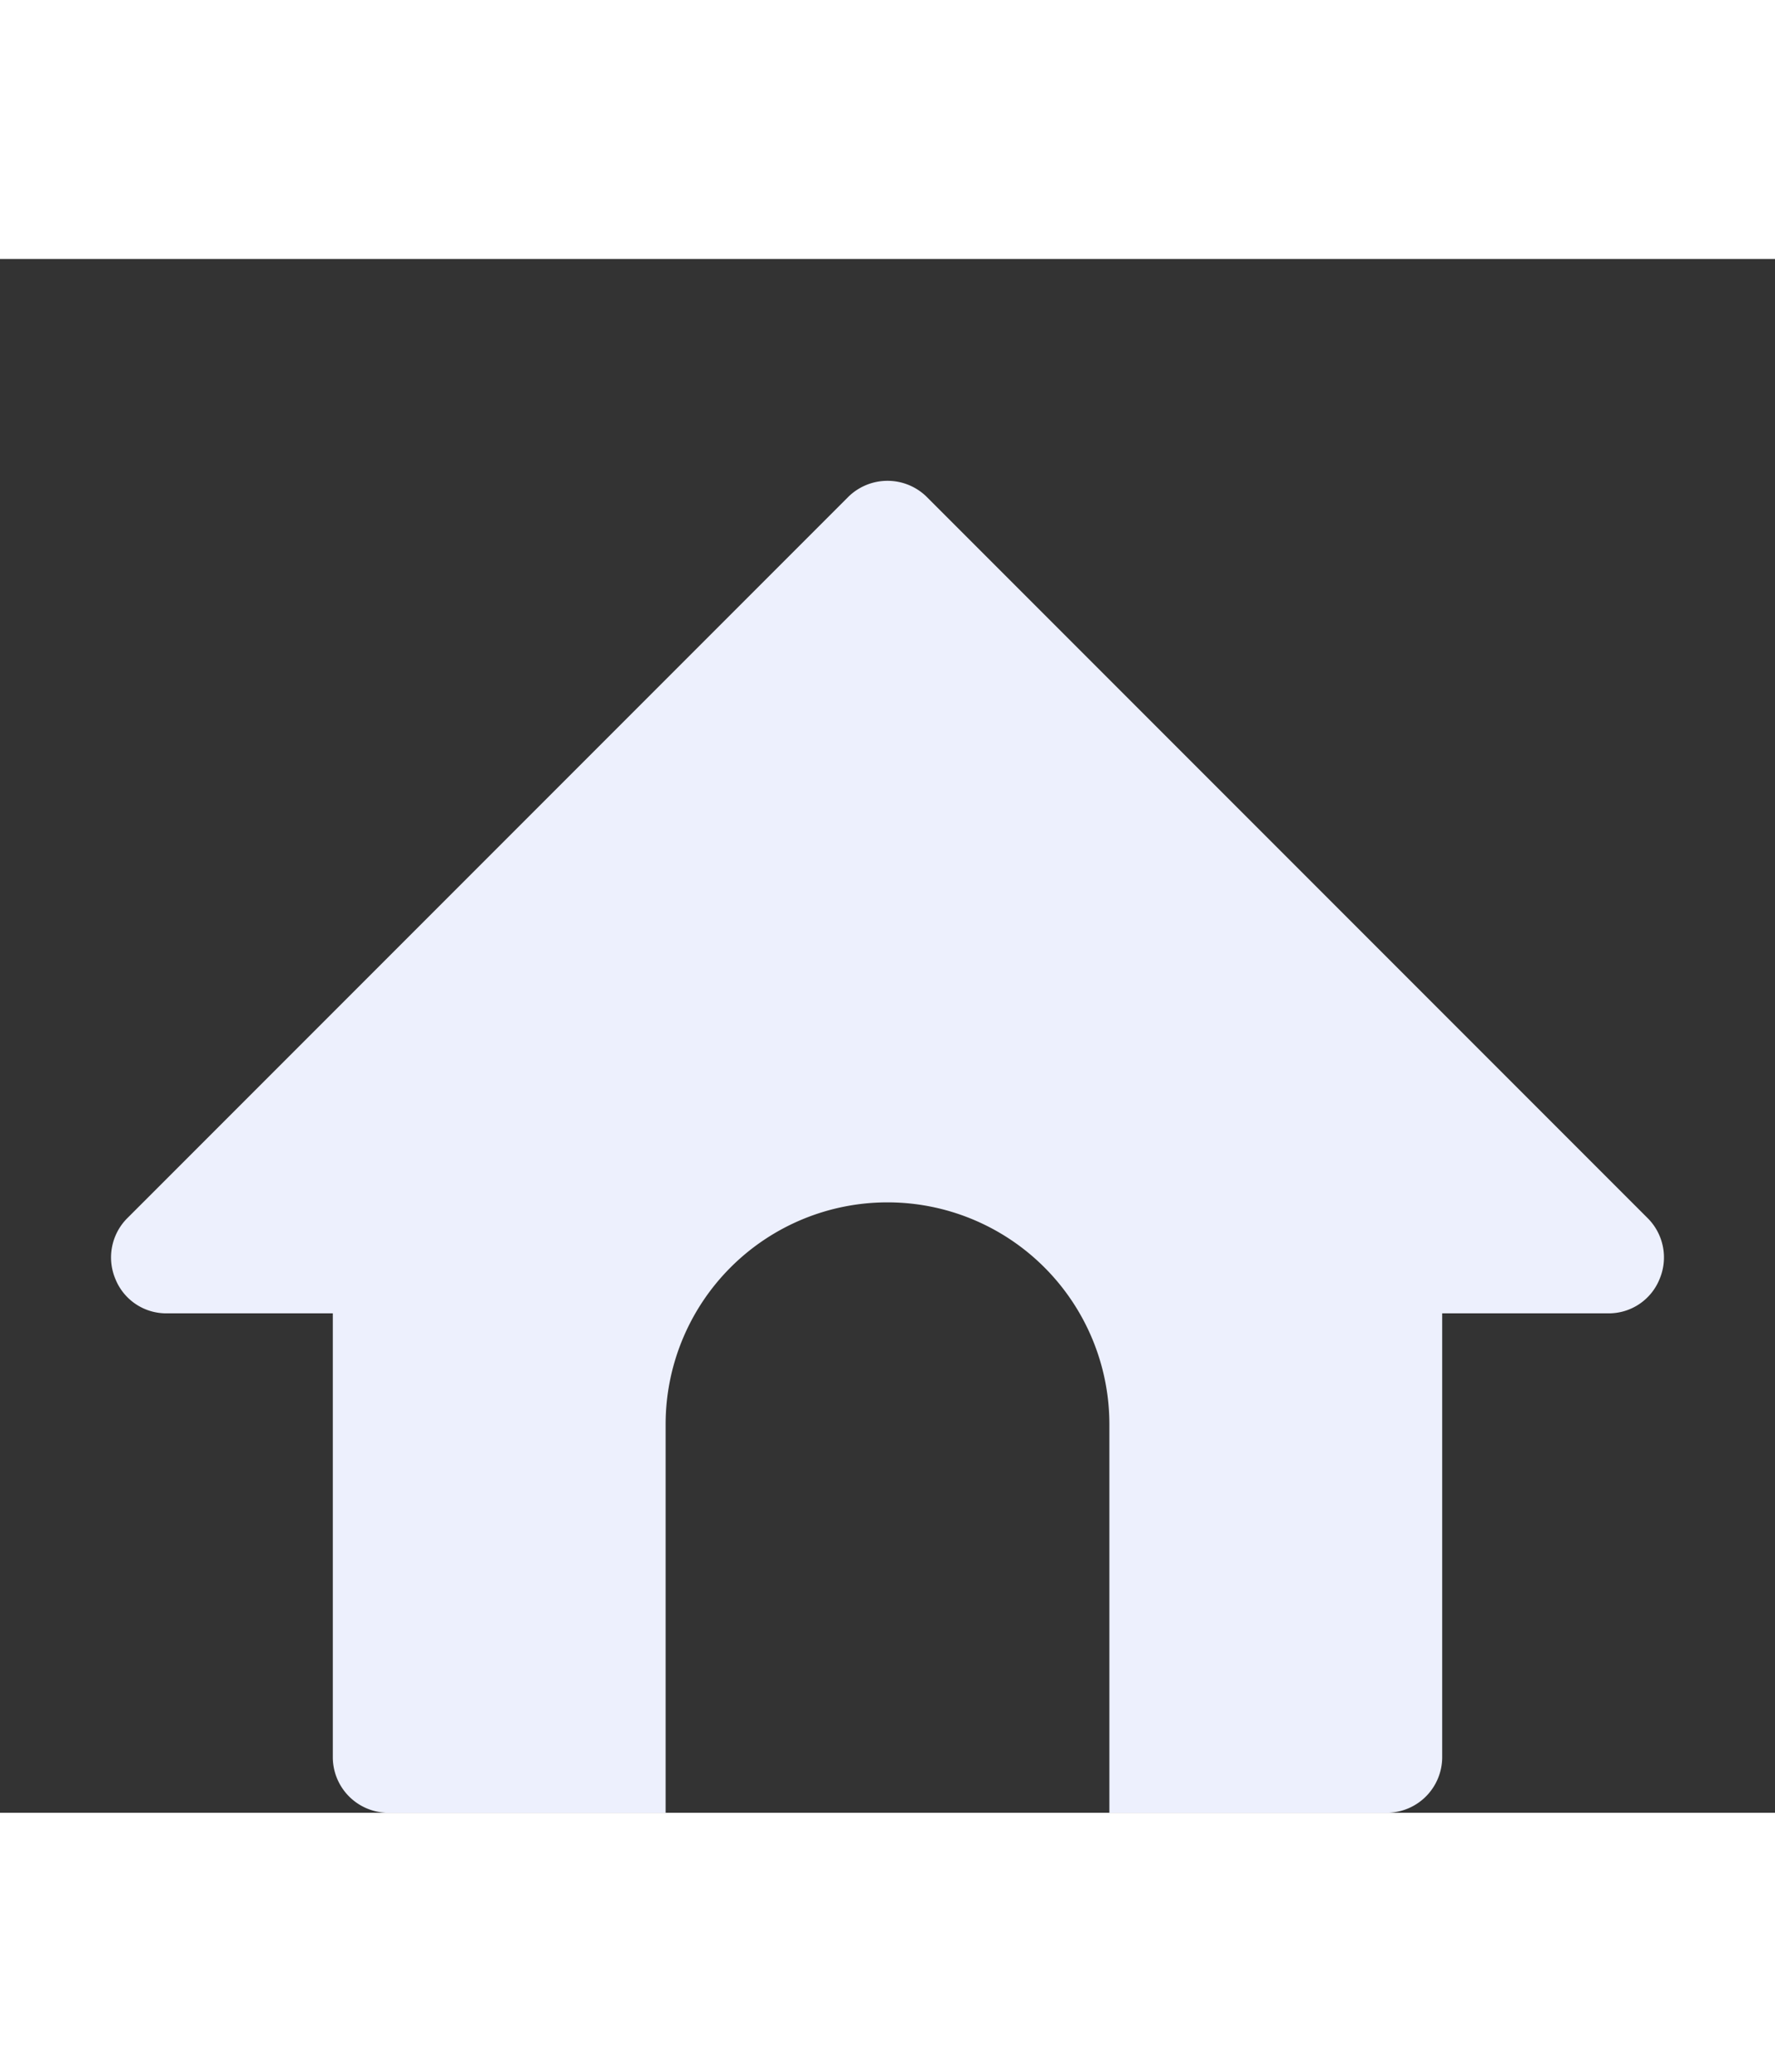 <?xml version="1.0" ?>
<svg viewBox="0 0 32 28" width="24px" xmlns="http://www.w3.org/2000/svg">
<rect x="0" y="0" width="32" height="28" fill="#333333" stroke="none"/>
<title/>
    <g fill="#edf0fd"  id="Home">
        <path d="M29.92,18.38A.987.987,0,0,1,29,19H26v8a1.003,1.003,0,0,1-1,1H20V21a4,4,0,0,0-8,0v7H7a1.003,1.003,0,0,1-1-1V19H3a.987.987,0,0,1-.92-.62,1.001,1.001,0,0,1,.21-1.09l13-13a1.008,1.008,0,0,1,1.42,0l13,13A1.001,1.001,0,0,1,29.92,18.38Z"/>
    </g>
</svg>